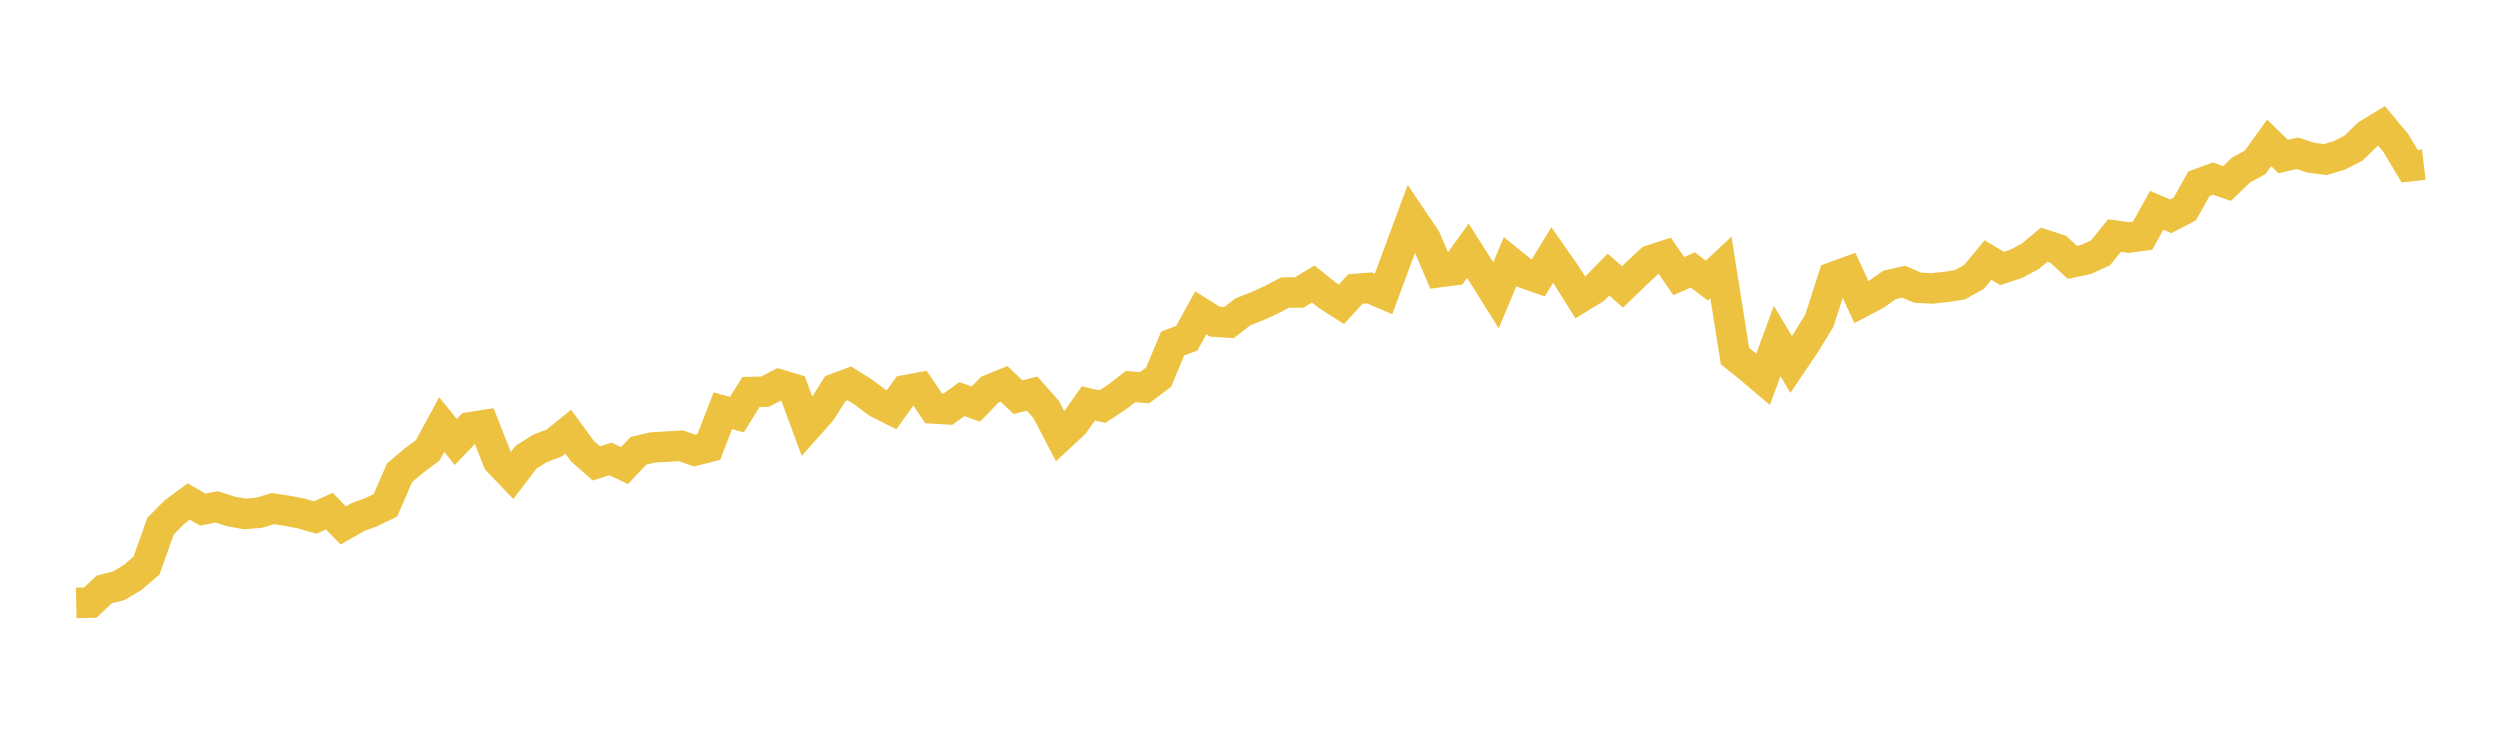 <svg width="164" height="48" xmlns="http://www.w3.org/2000/svg" xmlns:xlink="http://www.w3.org/1999/xlink"><path fill="none" stroke="rgb(237,194,64)" stroke-width="2" d="M5,39.549L5.922,39.532L6.844,38.663L7.766,38.437L8.689,37.892L9.611,37.102L10.533,34.513L11.455,33.585L12.377,32.9L13.299,33.427L14.222,33.251L15.144,33.549L16.066,33.715L16.988,33.639L17.91,33.363L18.832,33.509L19.754,33.682L20.677,33.95L21.599,33.528L22.521,34.467L23.443,33.935L24.365,33.592L25.287,33.145L26.21,31.017L27.132,30.231L28.054,29.55L28.976,27.85L29.898,28.992L30.82,28.034L31.743,27.889L32.665,30.238L33.587,31.201L34.509,29.99L35.431,29.41L36.353,29.062L37.275,28.315L38.198,29.584L39.12,30.397L40.042,30.106L40.964,30.541L41.886,29.57L42.808,29.353L43.731,29.301L44.653,29.241L45.575,29.56L46.497,29.325L47.419,26.944L48.341,27.199L49.263,25.715L50.186,25.692L51.108,25.219L52.03,25.497L52.952,27.996L53.874,26.963L54.796,25.492L55.719,25.149L56.641,25.726L57.563,26.417L58.485,26.882L59.407,25.595L60.329,25.425L61.251,26.795L62.174,26.85L63.096,26.181L64.018,26.505L64.94,25.555L65.862,25.182L66.784,26.055L67.707,25.82L68.629,26.862L69.551,28.633L70.473,27.776L71.395,26.467L72.317,26.673L73.24,26.069L74.162,25.361L75.084,25.431L76.006,24.742L76.928,22.534L77.85,22.19L78.772,20.52L79.695,21.103L80.617,21.162L81.539,20.454L82.461,20.091L83.383,19.676L84.305,19.191L85.228,19.187L86.15,18.632L87.072,19.373L87.994,19.963L88.916,18.958L89.838,18.886L90.76,19.281L91.683,16.794L92.605,14.304L93.527,15.67L94.449,17.848L95.371,17.729L96.293,16.449L97.216,17.901L98.138,19.374L99.06,17.169L99.982,17.913L100.904,18.236L101.826,16.731L102.749,18.054L103.671,19.514L104.593,18.951L105.515,18.014L106.437,18.823L107.359,17.935L108.281,17.072L109.204,16.773L110.126,18.114L111.048,17.706L111.97,18.409L112.892,17.544L113.814,23.36L114.737,24.095L115.659,24.878L116.581,22.372L117.503,23.91L118.425,22.541L119.347,21.04L120.269,18.176L121.192,17.837L122.114,19.821L123.036,19.337L123.958,18.687L124.88,18.479L125.802,18.872L126.725,18.922L127.647,18.823L128.569,18.684L129.491,18.164L130.413,17.062L131.335,17.612L132.257,17.307L133.18,16.818L134.102,16.053L135.024,16.354L135.946,17.209L136.868,17.015L137.79,16.59L138.713,15.452L139.635,15.583L140.557,15.459L141.479,13.796L142.401,14.189L143.323,13.709L144.246,12.059L145.168,11.719L146.09,12.035L147.012,11.15L147.934,10.652L148.856,9.372L149.778,10.267L150.701,10.054L151.623,10.35L152.545,10.467L153.467,10.19L154.389,9.719L155.311,8.82L156.234,8.262L157.156,9.367L158.078,10.908L159,10.799"></path></svg>